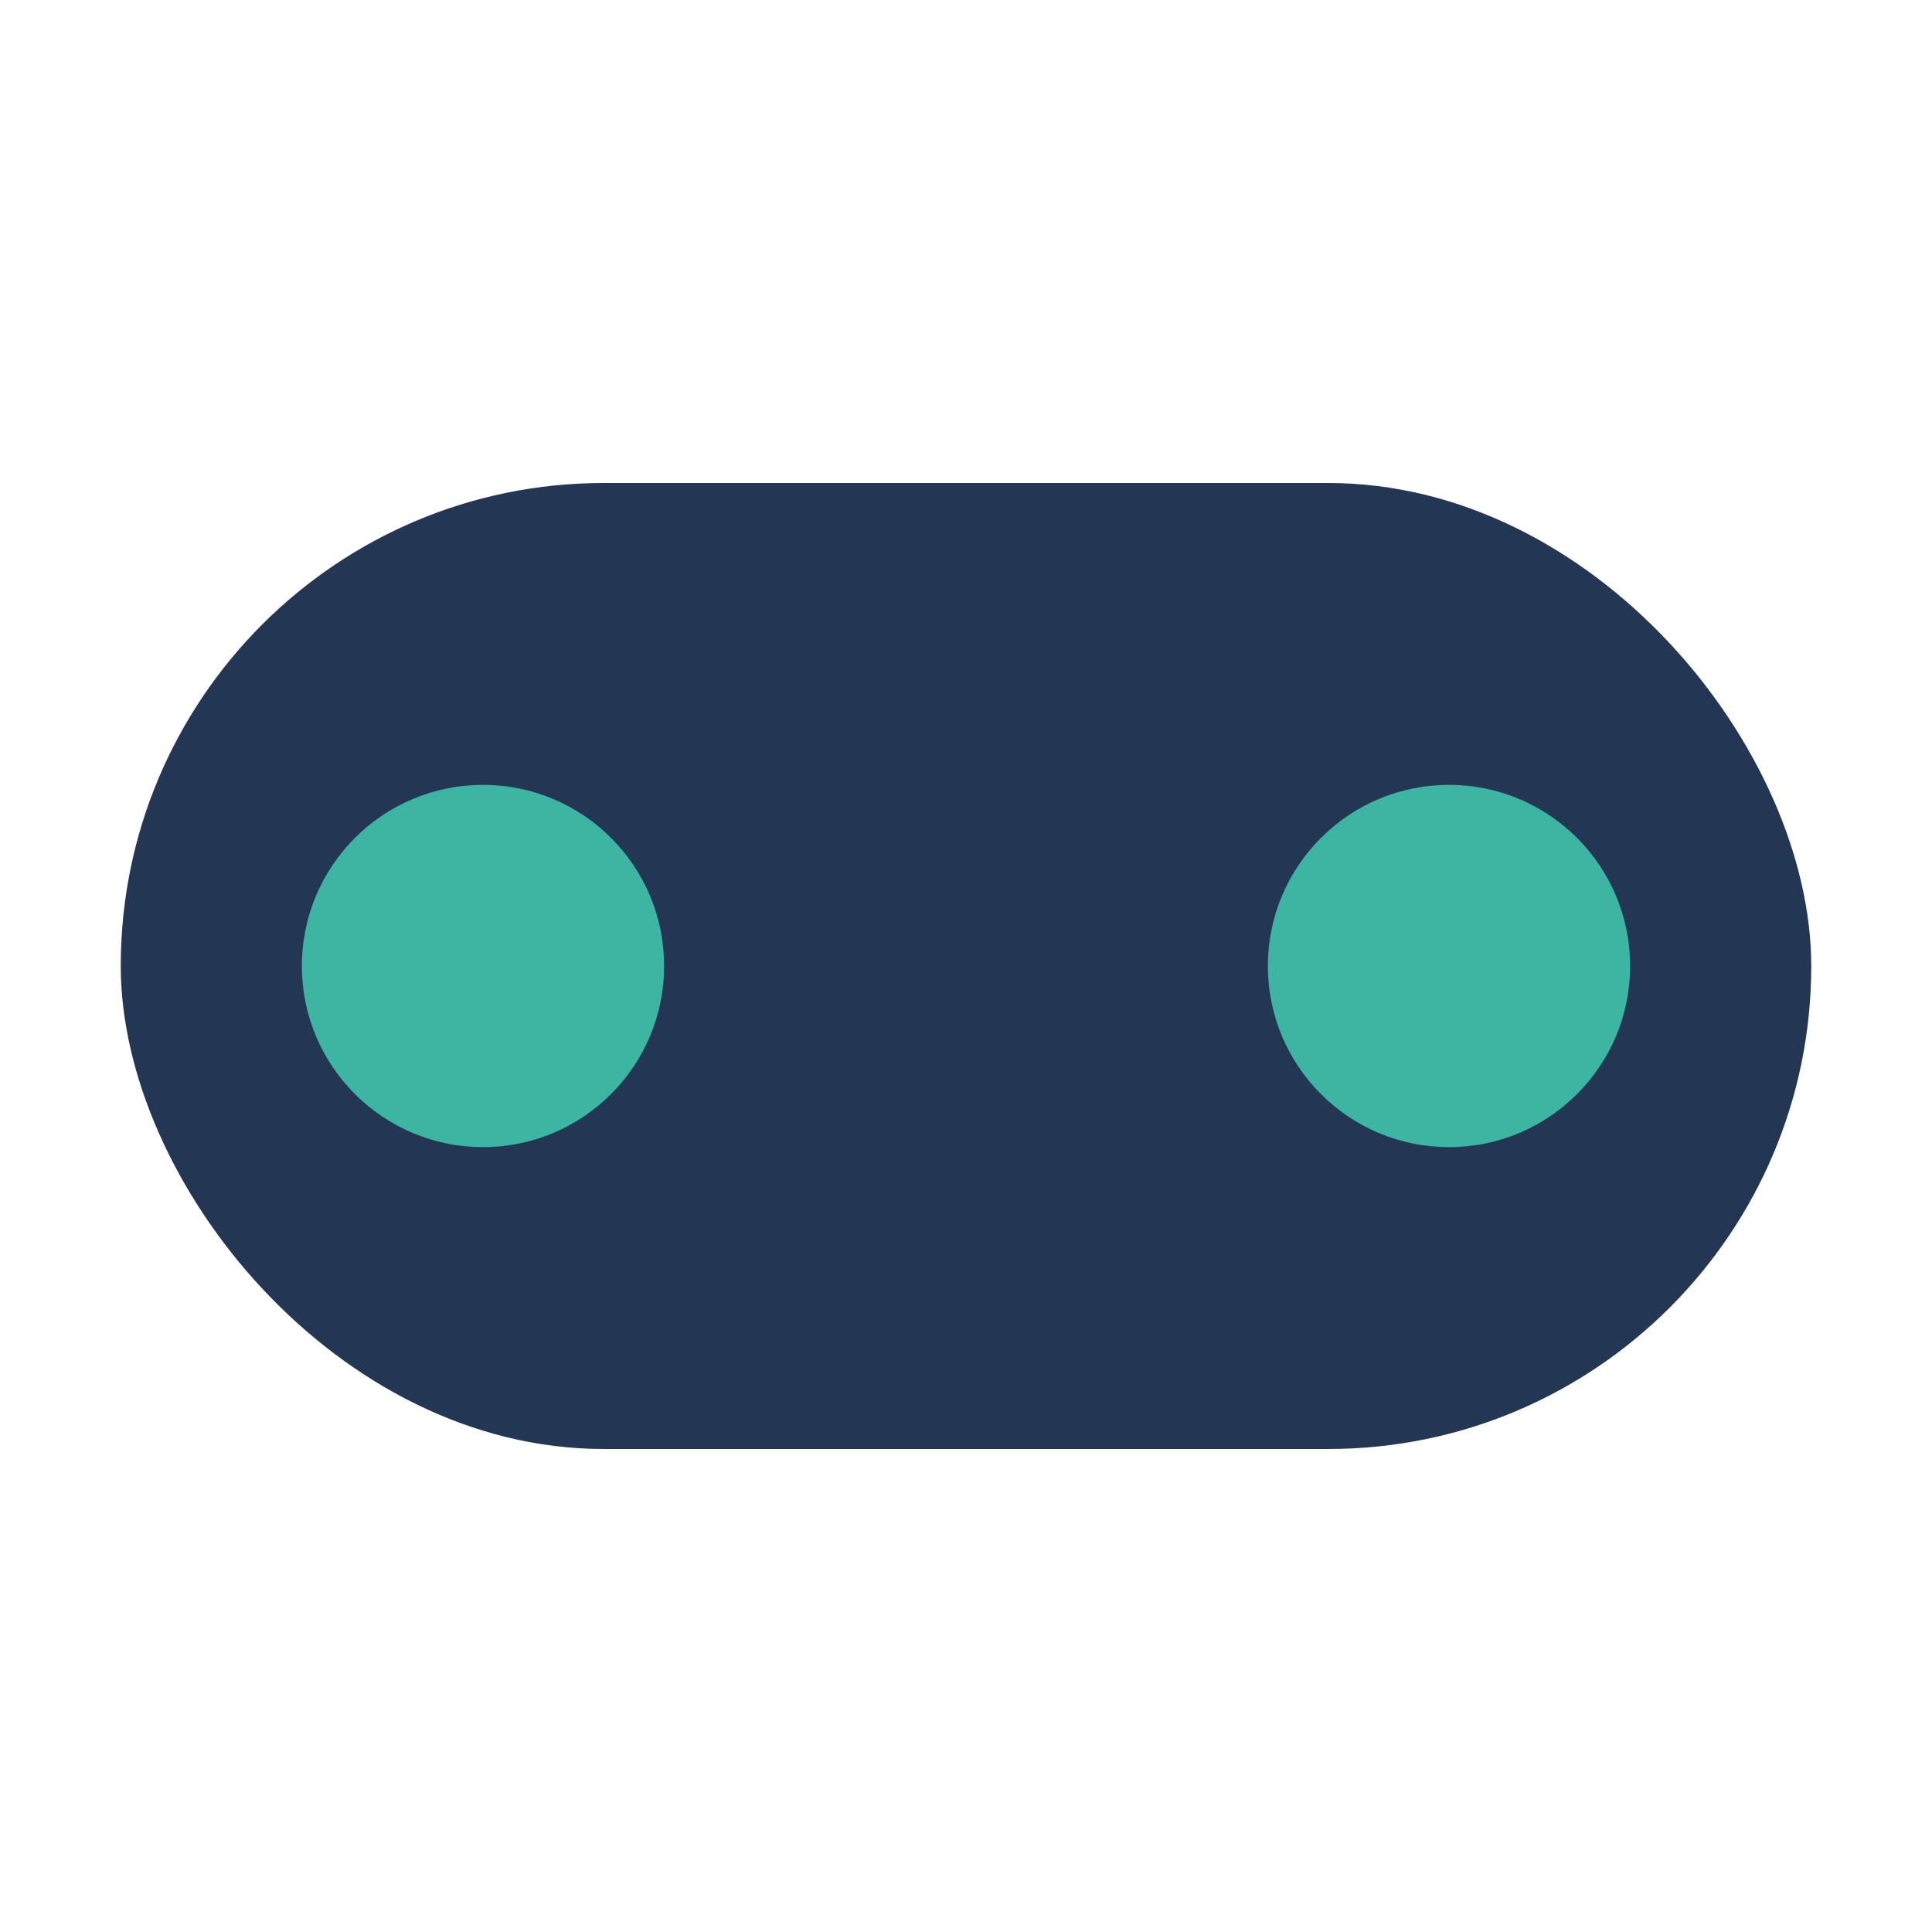 <?xml version="1.0" encoding="UTF-8"?>
<svg xmlns="http://www.w3.org/2000/svg" width="32" height="32" viewBox="0 0 32 32"><rect x="2" y="8" width="28" height="16" rx="8" fill="#233654"/><circle cx="8" cy="16" r="3" fill="#3CB6A3"/><circle cx="24" cy="16" r="3" fill="#3CB6A3"/></svg>
